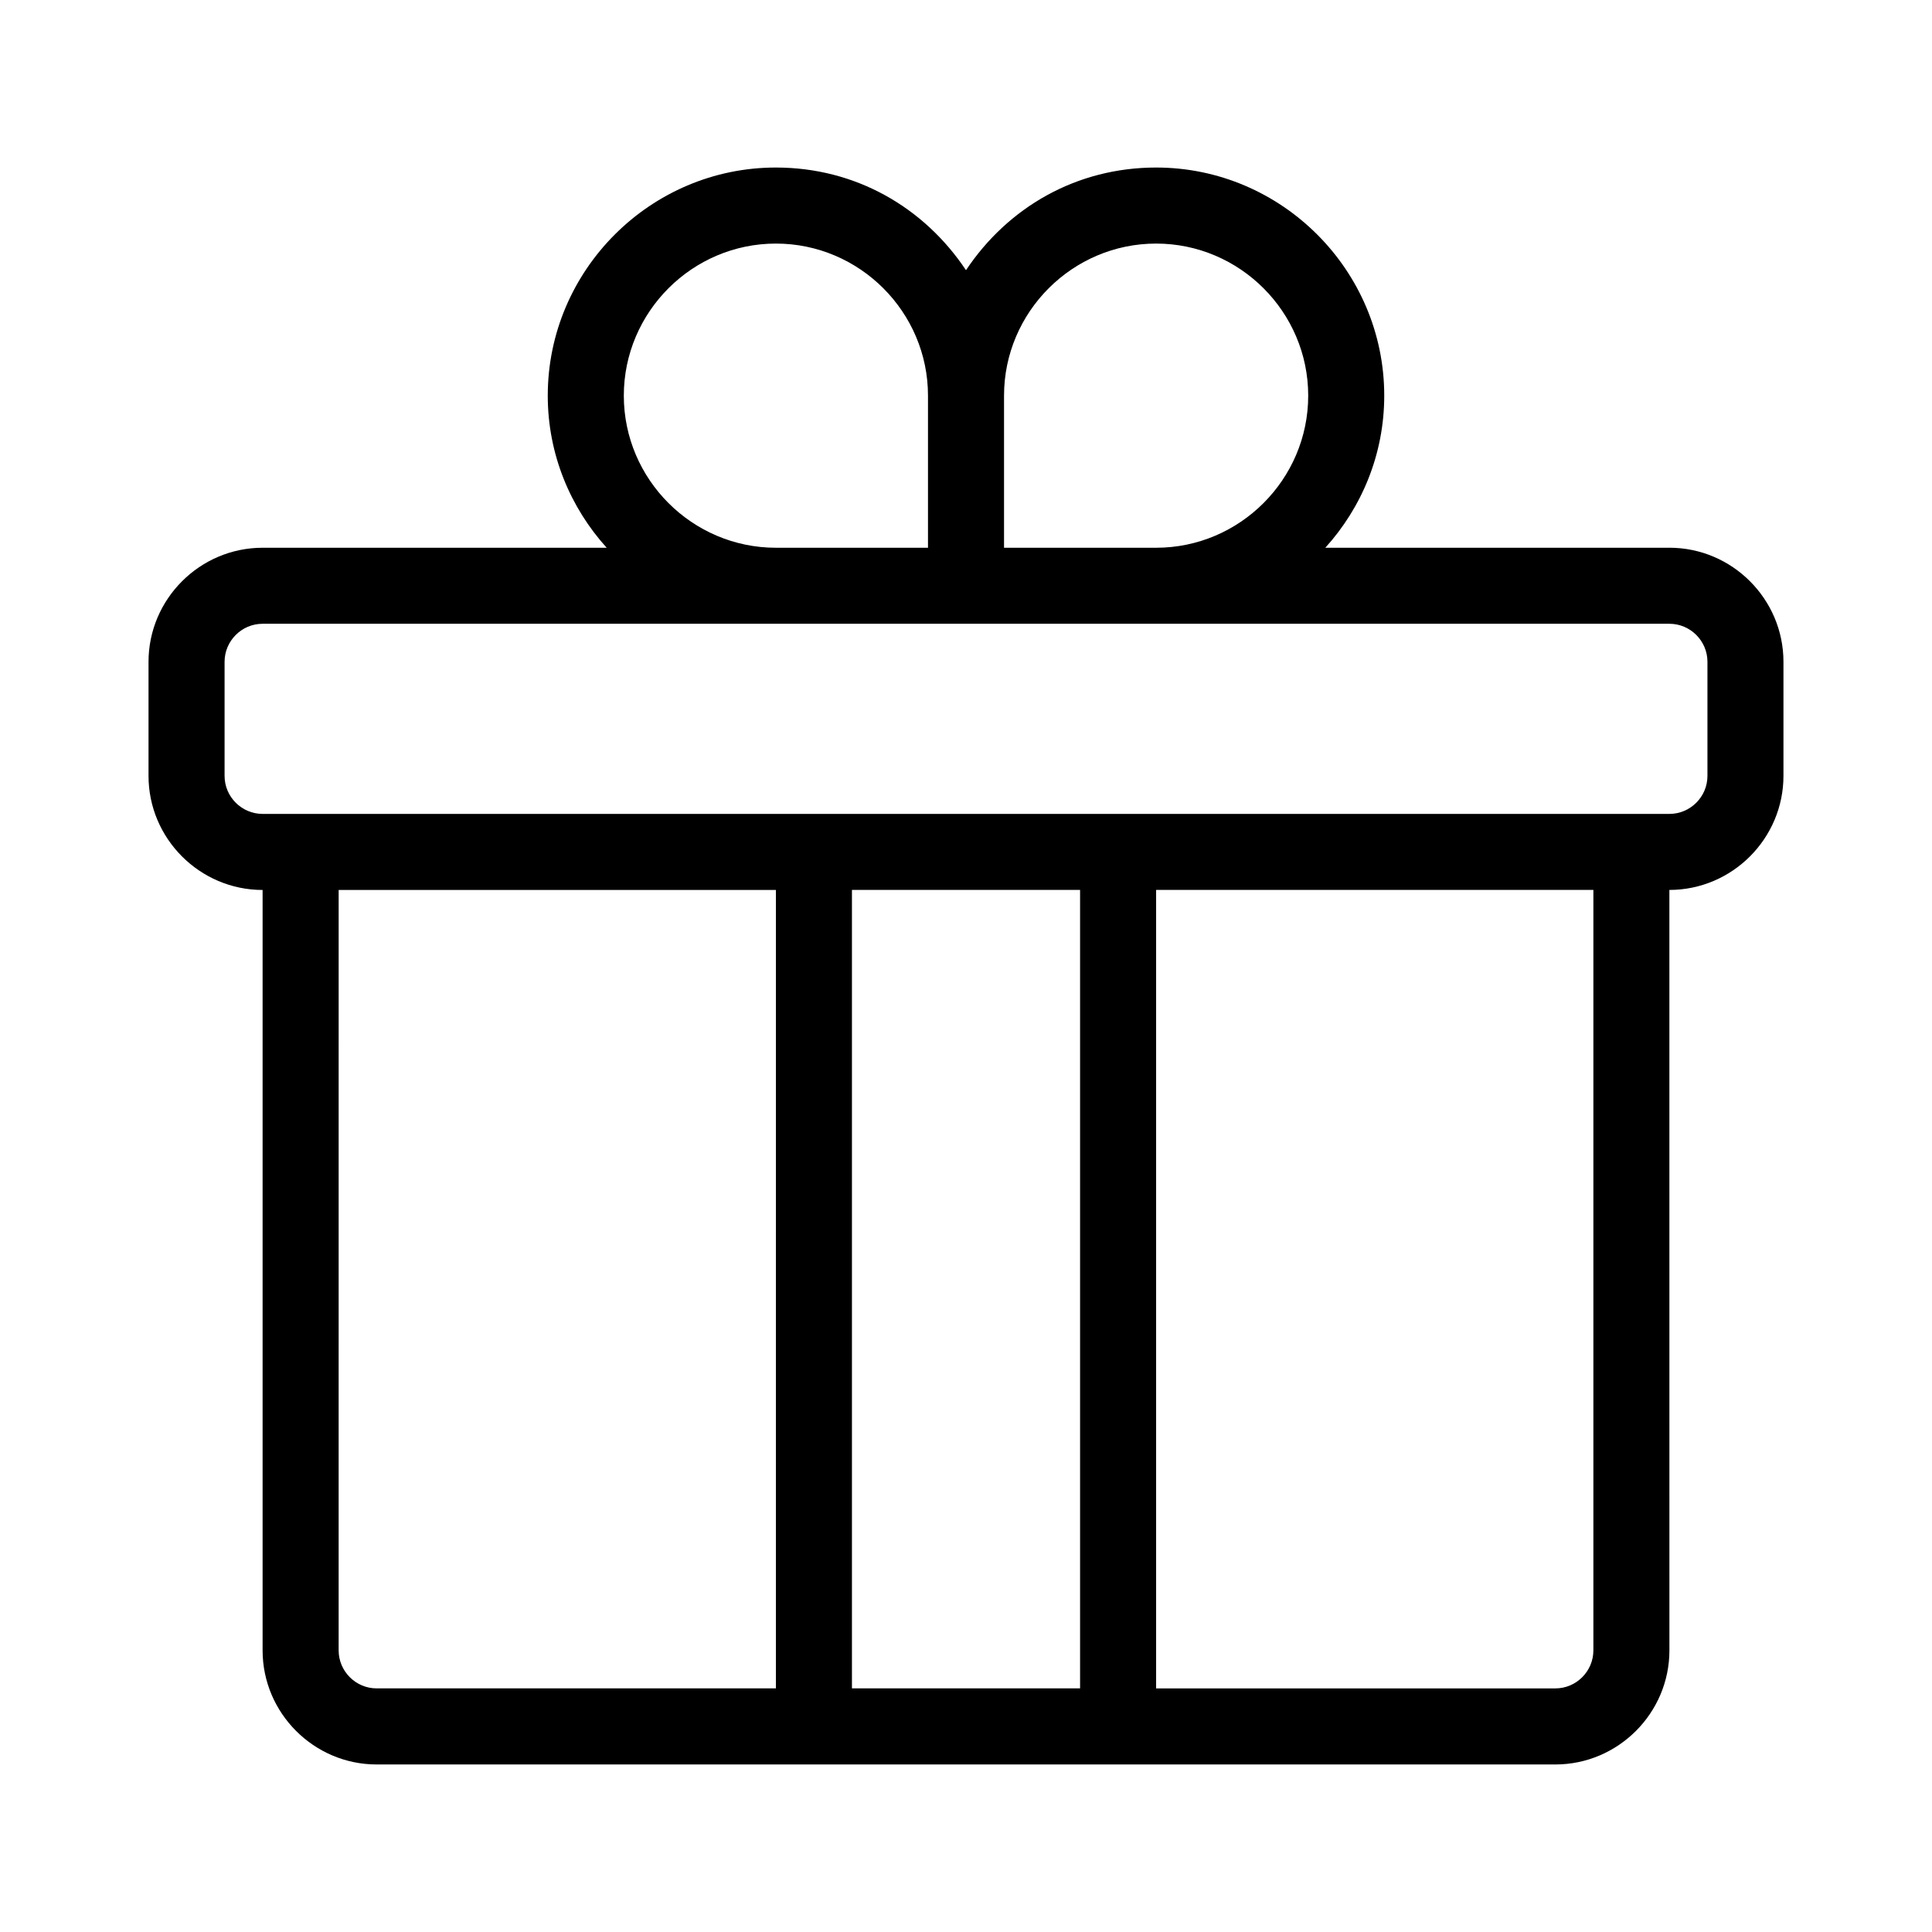 <?xml version="1.0" encoding="UTF-8"?>
<!-- Uploaded to: ICON Repo, www.svgrepo.com, Generator: ICON Repo Mixer Tools -->
<svg fill="#000000" width="800px" height="800px" version="1.1" viewBox="144 144 512 512" xmlns="http://www.w3.org/2000/svg">
 <path d="m586.41 289.16h-91.188c9.574-10.578 15.617-24.688 15.617-40.305 0-33.25-27.207-60.457-60.457-60.457-21.16 0-39.297 10.578-50.383 27.207-11.082-16.629-29.219-27.207-50.379-27.207-33.25 0-60.457 27.207-60.457 60.457 0 15.617 6.047 29.727 15.617 40.305h-91.188c-16.625 0-30.23 13.602-30.23 30.23v30.23c0 16.625 13.602 30.23 30.23 30.23v201.52c0 16.625 13.602 30.23 30.23 30.23h312.36c16.625 0 30.23-13.602 30.23-30.23l-0.008-201.53c16.625 0 30.23-13.602 30.23-30.23v-30.23c0-16.625-13.602-30.227-30.23-30.227zm-176.33-40.305c0-22.168 18.137-40.305 40.305-40.305 22.168 0 40.305 18.137 40.305 40.305s-18.137 40.305-40.305 40.305h-40.305zm-60.457-40.305c22.168 0 40.305 18.137 40.305 40.305v40.305h-40.305c-22.168 0-40.305-18.137-40.305-40.305s18.137-40.305 40.305-40.305zm0 382.89h-105.8c-5.543 0-10.078-4.535-10.078-10.078l0.004-201.52h115.88zm80.609 0h-60.457v-211.6h60.457zm136.03-10.074c0 5.543-4.535 10.078-10.078 10.078l-105.8-0.004v-211.6h115.88zm30.23-231.75c0 5.543-4.535 10.078-10.078 10.078h-372.82c-5.543 0-10.078-4.535-10.078-10.078v-30.23c0-5.543 4.535-10.078 10.078-10.078h372.82c5.543 0 10.078 4.535 10.078 10.078z"/>
</svg>